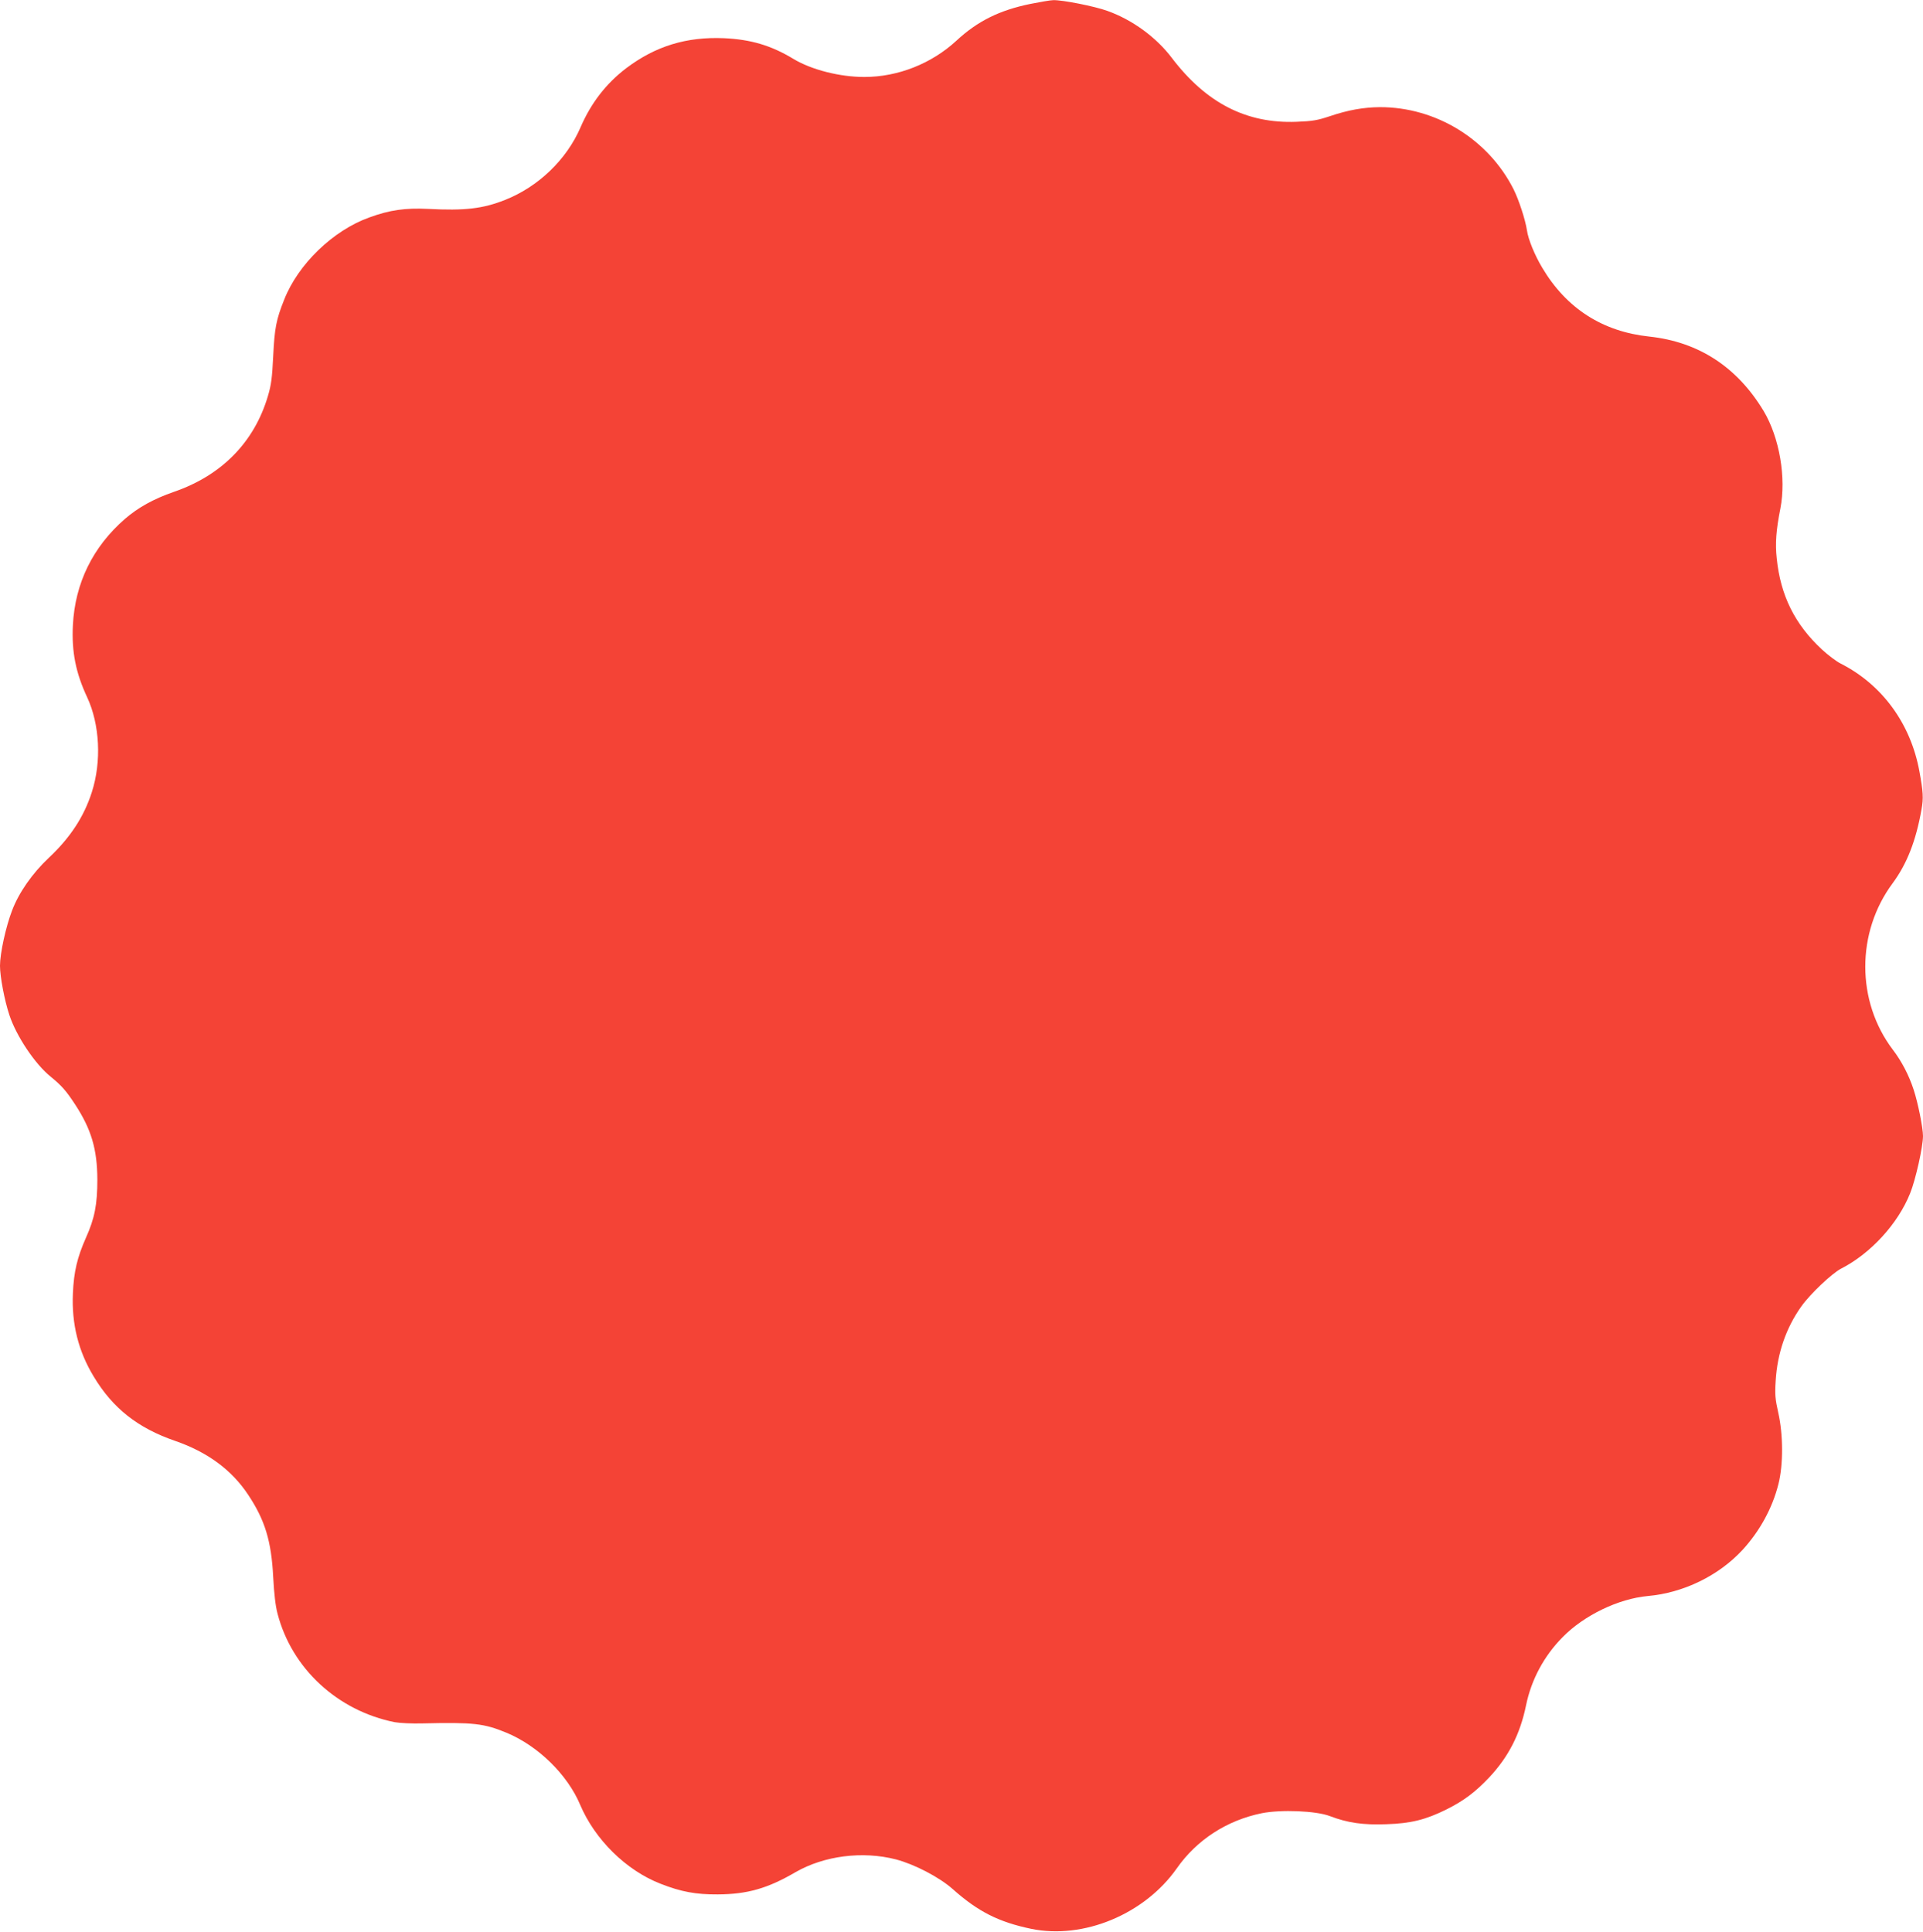 <?xml version="1.0" standalone="no"?>
<!DOCTYPE svg PUBLIC "-//W3C//DTD SVG 20010904//EN"
 "http://www.w3.org/TR/2001/REC-SVG-20010904/DTD/svg10.dtd">
<svg version="1.0" xmlns="http://www.w3.org/2000/svg"
 width="1274pt" height="1280pt" viewBox="0 0 1274 1280"
 preserveAspectRatio="xMidYMid meet">
<g transform="translate(0,1280) scale(0.1,-0.1)"
fill="#f44336" stroke="none">
<path d="M6826 12774 c-205 -42 -350 -114 -490 -244 -165 -152 -387 -240 -610
-240 -163 0 -351 48 -470 120 -147 89 -282 129 -461 137 -247 10 -451 -52
-645 -198 -133 -101 -234 -230 -305 -395 -92 -212 -279 -392 -500 -479 -146
-58 -267 -72 -510 -59 -150 7 -253 -7 -389 -57 -240 -86 -471 -310 -563 -544
-53 -132 -64 -189 -73 -375 -7 -143 -13 -191 -35 -264 -90 -305 -306 -526
-623 -635 -133 -46 -236 -103 -324 -179 -213 -185 -331 -426 -345 -704 -9
-177 19 -316 94 -477 84 -180 97 -427 31 -631 -52 -162 -143 -301 -286 -435
-108 -102 -197 -229 -242 -348 -41 -106 -80 -284 -80 -366 0 -72 30 -230 62
-326 46 -140 171 -327 275 -410 72 -59 101 -92 160 -182 108 -165 147 -297
148 -498 0 -166 -18 -258 -76 -387 -57 -129 -80 -224 -86 -368 -9 -202 36
-383 138 -551 126 -210 292 -341 539 -426 214 -74 375 -192 484 -357 111 -167
154 -306 166 -546 6 -110 15 -191 29 -243 95 -363 397 -642 776 -718 34 -6
114 -10 185 -8 336 8 406 0 556 -62 209 -87 403 -277 487 -476 98 -232 306
-436 532 -524 137 -54 236 -72 380 -71 195 1 330 39 515 147 189 109 444 142
665 85 123 -32 288 -118 376 -196 168 -150 305 -219 520 -264 346 -72 751 96
965 400 132 189 332 319 564 366 126 25 359 16 450 -19 118 -45 220 -60 375
-54 162 5 261 30 398 98 116 58 191 115 283 212 128 136 205 287 244 477 35
171 119 328 244 454 142 144 368 253 563 271 236 21 468 134 626 304 115 125
199 278 239 437 33 129 32 329 -1 474 -20 90 -23 119 -17 211 11 184 69 351
170 493 58 82 203 219 263 250 196 100 377 297 458 500 36 89 85 308 85 379 0
54 -34 223 -62 307 -30 93 -79 188 -138 265 -243 321 -243 777 -1 1103 95 129
154 280 191 488 14 76 11 118 -14 254 -58 316 -247 574 -521 713 -28 14 -84
56 -124 93 -180 167 -275 358 -300 604 -11 99 -4 188 24 330 40 205 -6 471
-111 647 -176 292 -431 458 -758 493 -309 33 -548 186 -708 455 -50 83 -94
190 -102 250 -11 71 -53 199 -88 270 -167 332 -515 546 -887 545 -108 -1 -210
-19 -331 -60 -81 -27 -114 -33 -220 -37 -332 -13 -599 124 -827 424 -103 136
-261 252 -427 311 -82 30 -298 73 -358 71 -18 0 -86 -12 -152 -25z"/>
</g>
</svg>
